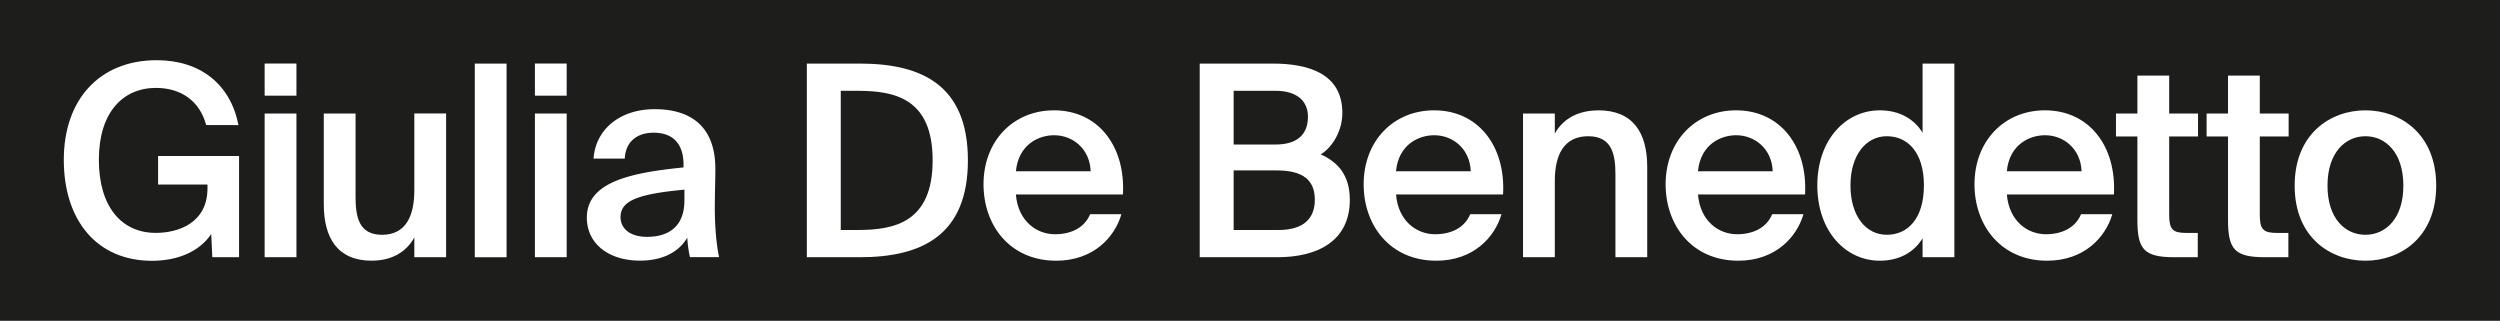 <svg xmlns="http://www.w3.org/2000/svg" xmlns:xlink="http://www.w3.org/1999/xlink" viewBox="0 0 1401.31 179.82"><defs><style>.cls-1{fill:none;}.cls-2{fill:#1d1d1b;}.cls-3{clip-path:url(#clip-path);}.cls-4{fill:#fff;}</style><clipPath id="clip-path"><rect class="cls-1" width="1401.32" height="179.82"/></clipPath></defs><title>giulia-de-benedetto</title><g id="Livello_2" data-name="Livello 2"><g id="Livello_1-2" data-name="Livello 1"><rect class="cls-2" width="1401.31" height="179.82"/><g class="cls-3"><path class="cls-4" d="M115.56,70.08C112,56.75,101.63,49.27,87.41,49.27c-18.41,0-32,13.62-32,40.27,0,26.35,12.73,41,31.89,41,12.88,0,29-5.69,29-25v-2.1H88.61v-16H134v56.74H119l-.6-13c-6.44,9.58-18.41,15-33.23,15-30.84,0-49.41-22.61-49.41-56.59,0-33.69,19.91-55.84,52.1-55.84,24.25,0,41.32,13.32,45.81,36.38Z"/><path class="cls-4" d="M166.16,53.61H148.34v-18h17.82Zm0,90.57H148.34V63.64h17.82Z"/><path class="cls-4" d="M208.43,146.13c-19.16,0-26.94-12.58-26.94-31.74V63.64H199.3v46.41c0,10.93,1.5,21.56,14.82,21.56s18.12-10.48,18.12-25v-43h17.81v80.54H232.24V133.1c-4.65,8.39-12.88,13-23.81,13"/><rect class="cls-4" x="266.13" y="35.65" width="17.81" height="108.54"/><path class="cls-4" d="M317.64,53.61H299.83v-18h17.81Zm0,90.57H299.83V63.64h17.81Z"/><path class="cls-4" d="M383.14,93.88v-1.5c0-13.77-7.94-18-16.77-18-9,0-15.72,4.79-16.17,14.52H332.69c1.19-16.47,14.82-27.7,34.28-27.7,19.31,0,34.43,8.84,34,34.59,0,4-.3,13.47-.3,20.8,0,10.18.9,20.81,2.4,27.55H386.73a68.4,68.4,0,0,1-1.5-10.93c-5.09,8.68-14.67,12.88-26.5,12.88-17.51,0-29.79-9.44-29.79-24.11,0-20.06,24.7-25.15,54.2-28.14m-35.33,27.69c0,7,5.83,11.23,14.82,11.23,13.17,0,21-6.73,21-20.36V106.3c-25.45,2.4-35.78,6-35.78,15.27"/><path class="cls-4" d="M542.53,89.84c0,42.36-26.19,54.34-60.63,54.34H452.26V35.64H481.9c34.44,0,60.63,11.83,60.63,54.2M471.27,50.91v78H481c20.81,0,41.77-4.64,41.77-39.07s-21-38.93-41.77-38.93Z"/><path class="cls-4" d="M591.29,131.3c9.29,0,16.62-3.74,19.76-11.22h17.52C624.83,133,612.85,146.13,592,146.13c-25.9,0-40.72-19.76-40.72-42.82,0-24.25,16.62-41.47,39.52-41.47,24.71,0,40.12,20.06,38.63,47.16h-60c1.19,15,11.67,22.3,21.85,22.3M611.35,96c-.45-12.57-10-20.2-20.51-20.2-8.38,0-19.91,4.93-21.4,20.2Z"/><path class="cls-4" d="M713.34,35.64c19.76,0,39.08,5.39,39.08,27.7,0,10.18-5.69,19.31-12.13,23.2,9,4,16.32,11.08,16.32,25.45,0,23.36-18.42,32.19-40.57,32.19H672.47V35.64ZM715.14,81c11.08,0,18-4.94,18-15.56,0-9.59-7.18-14.53-18-14.53H691.49V81Zm1.65,47.91c13.47,0,20.21-6.14,20.21-16.92,0-11.07-6.74-16.46-21.26-16.46H691.49v33.38Z"/><path class="cls-4" d="M804.33,131.3c9.29,0,16.62-3.74,19.77-11.22h17.51c-3.74,12.87-15.72,26.05-36.53,26.05-25.9,0-40.72-19.76-40.72-42.82,0-24.25,16.62-41.47,39.53-41.47,24.7,0,40.12,20.06,38.62,47.16h-60c1.2,15,11.67,22.3,21.85,22.3M824.39,96c-.44-12.57-10-20.2-20.5-20.2-8.39,0-19.92,4.93-21.41,20.2Z"/><path class="cls-4" d="M895.91,61.84c19.46,0,27.4,12.58,27.4,31.74v50.6H905.49V97.92c0-10.93-1.65-21.56-15.27-21.56s-18.71,10.48-18.71,25v42.82H853.69V63.64h17.82V74.87c4.64-8.39,13.17-13,24.4-13"/><path class="cls-4" d="M973.59,131.3c9.28,0,16.62-3.74,19.76-11.22h17.52c-3.74,12.87-15.72,26.05-36.53,26.05-25.9,0-40.72-19.76-40.72-42.82,0-24.25,16.62-41.47,39.52-41.47,24.7,0,40.12,20.06,38.63,47.16h-60c1.19,15,11.67,22.3,21.85,22.3M993.65,96c-.45-12.57-10-20.2-20.51-20.2-8.38,0-19.91,4.93-21.4,20.2Z"/><path class="cls-4" d="M1095.47,35.64V144.18h-17.82V133.55c-4.79,7.94-13.17,12.58-24,12.58-19,0-35-16.32-35-42.22,0-25.75,16-42.07,35-42.07,10.78,0,19.16,4.64,24,12.58V35.64Zm-58.24,68.27c0,17.07,8.54,27.69,20.36,27.69s20.81-9.13,20.81-27.69-9.13-27.55-20.81-27.55-20.36,10.63-20.36,27.55"/><path class="cls-4" d="M1146.71,131.3c9.28,0,16.62-3.74,19.76-11.22H1184c-3.74,12.87-15.72,26.05-36.53,26.05-25.9,0-40.72-19.76-40.72-42.82,0-24.25,16.62-41.47,39.52-41.47,24.7,0,40.12,20.06,38.63,47.16h-60c1.2,15,11.68,22.3,21.86,22.3M1166.77,96c-.45-12.57-10-20.2-20.51-20.2-8.38,0-19.91,4.93-21.41,20.2Z"/><path class="cls-4" d="M1215.88,42.38V63.64h16.17V76.51h-16.17v43.87c0,8.23,1.94,10.18,9.58,10.18h6.44v13.62h-13.18c-17.21,0-20.66-4.64-20.66-21.11V76.51h-12V63.64h12V42.38Z"/><path class="cls-4" d="M1266.67,42.38V63.64h16.17V76.51h-16.17v43.87c0,8.23,1.95,10.18,9.58,10.18h6.44v13.62h-13.17c-17.22,0-20.66-4.64-20.66-21.11V76.51h-12V63.64h12V42.38Z"/><path class="cls-4" d="M1325.88,146.13c-19.61,0-39.67-13-39.67-42.07s20.06-42.22,39.67-42.22,39.67,13.18,39.67,42.22-20.06,42.07-39.67,42.07m21.26-42.07c0-18.56-10-27.7-21.26-27.7s-21.26,9.14-21.26,27.7,10,27.54,21.26,27.54,21.26-9,21.26-27.54"/></g></g></g></svg>